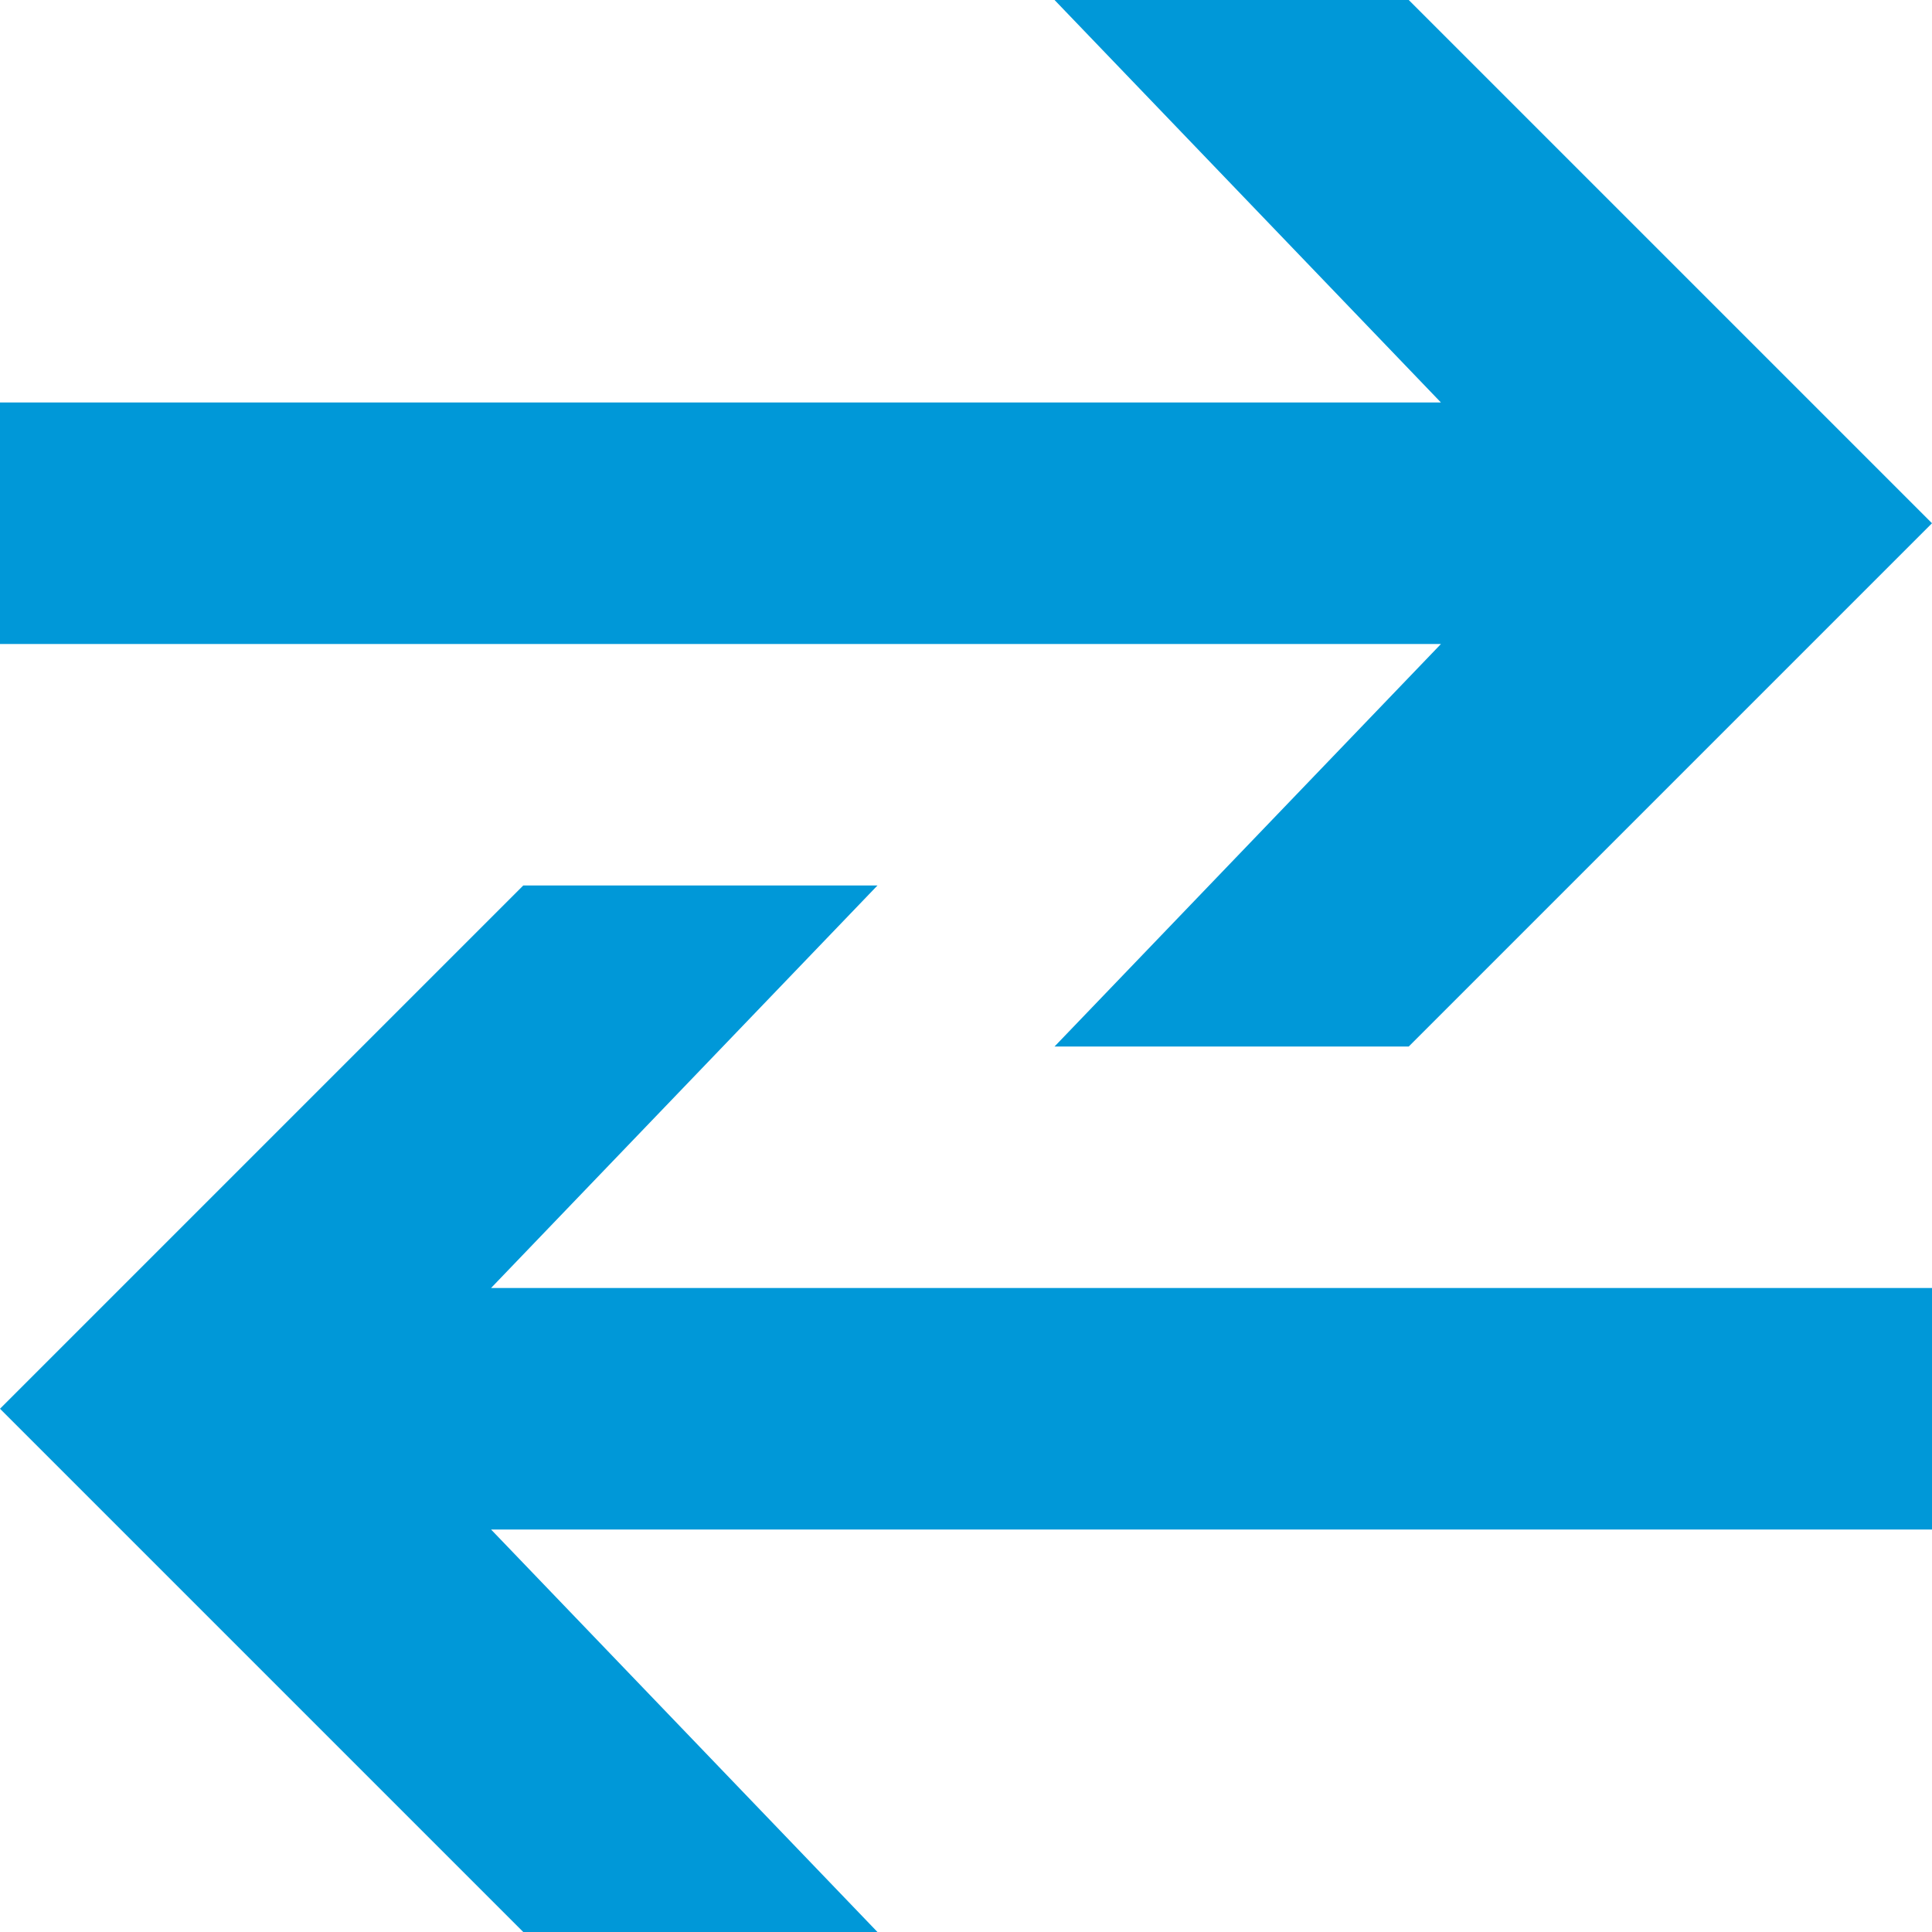<?xml version="1.0" encoding="utf-8"?>
<!-- Generator: Adobe Illustrator 19.2.1, SVG Export Plug-In . SVG Version: 6.00 Build 0)  -->
<svg version="1.1" id="Layer_1" xmlns="http://www.w3.org/2000/svg" xmlns:xlink="http://www.w3.org/1999/xlink" x="0px" y="0px"
	 width="24px" height="24px" viewBox="0 0 24 24" style="enable-background:new 0 0 24 24;" xml:space="preserve">
<style type="text/css">
	.st0{fill:#0098D8;}
</style>
<g>
	<polygon class="st0" points="24,6.5 17.5,0 13.1,0 17.9,5 0,5 0,8 17.9,8 13.1,13 17.5,13 24,6.5 	"/>
</g>
<g>
	<polygon class="st0" points="0,17.5 6.5,11 10.9,11 6.1,16 24,16 24,19 6.1,19 10.9,24 6.5,24 0,17.5 	"/>
</g>
</svg>
